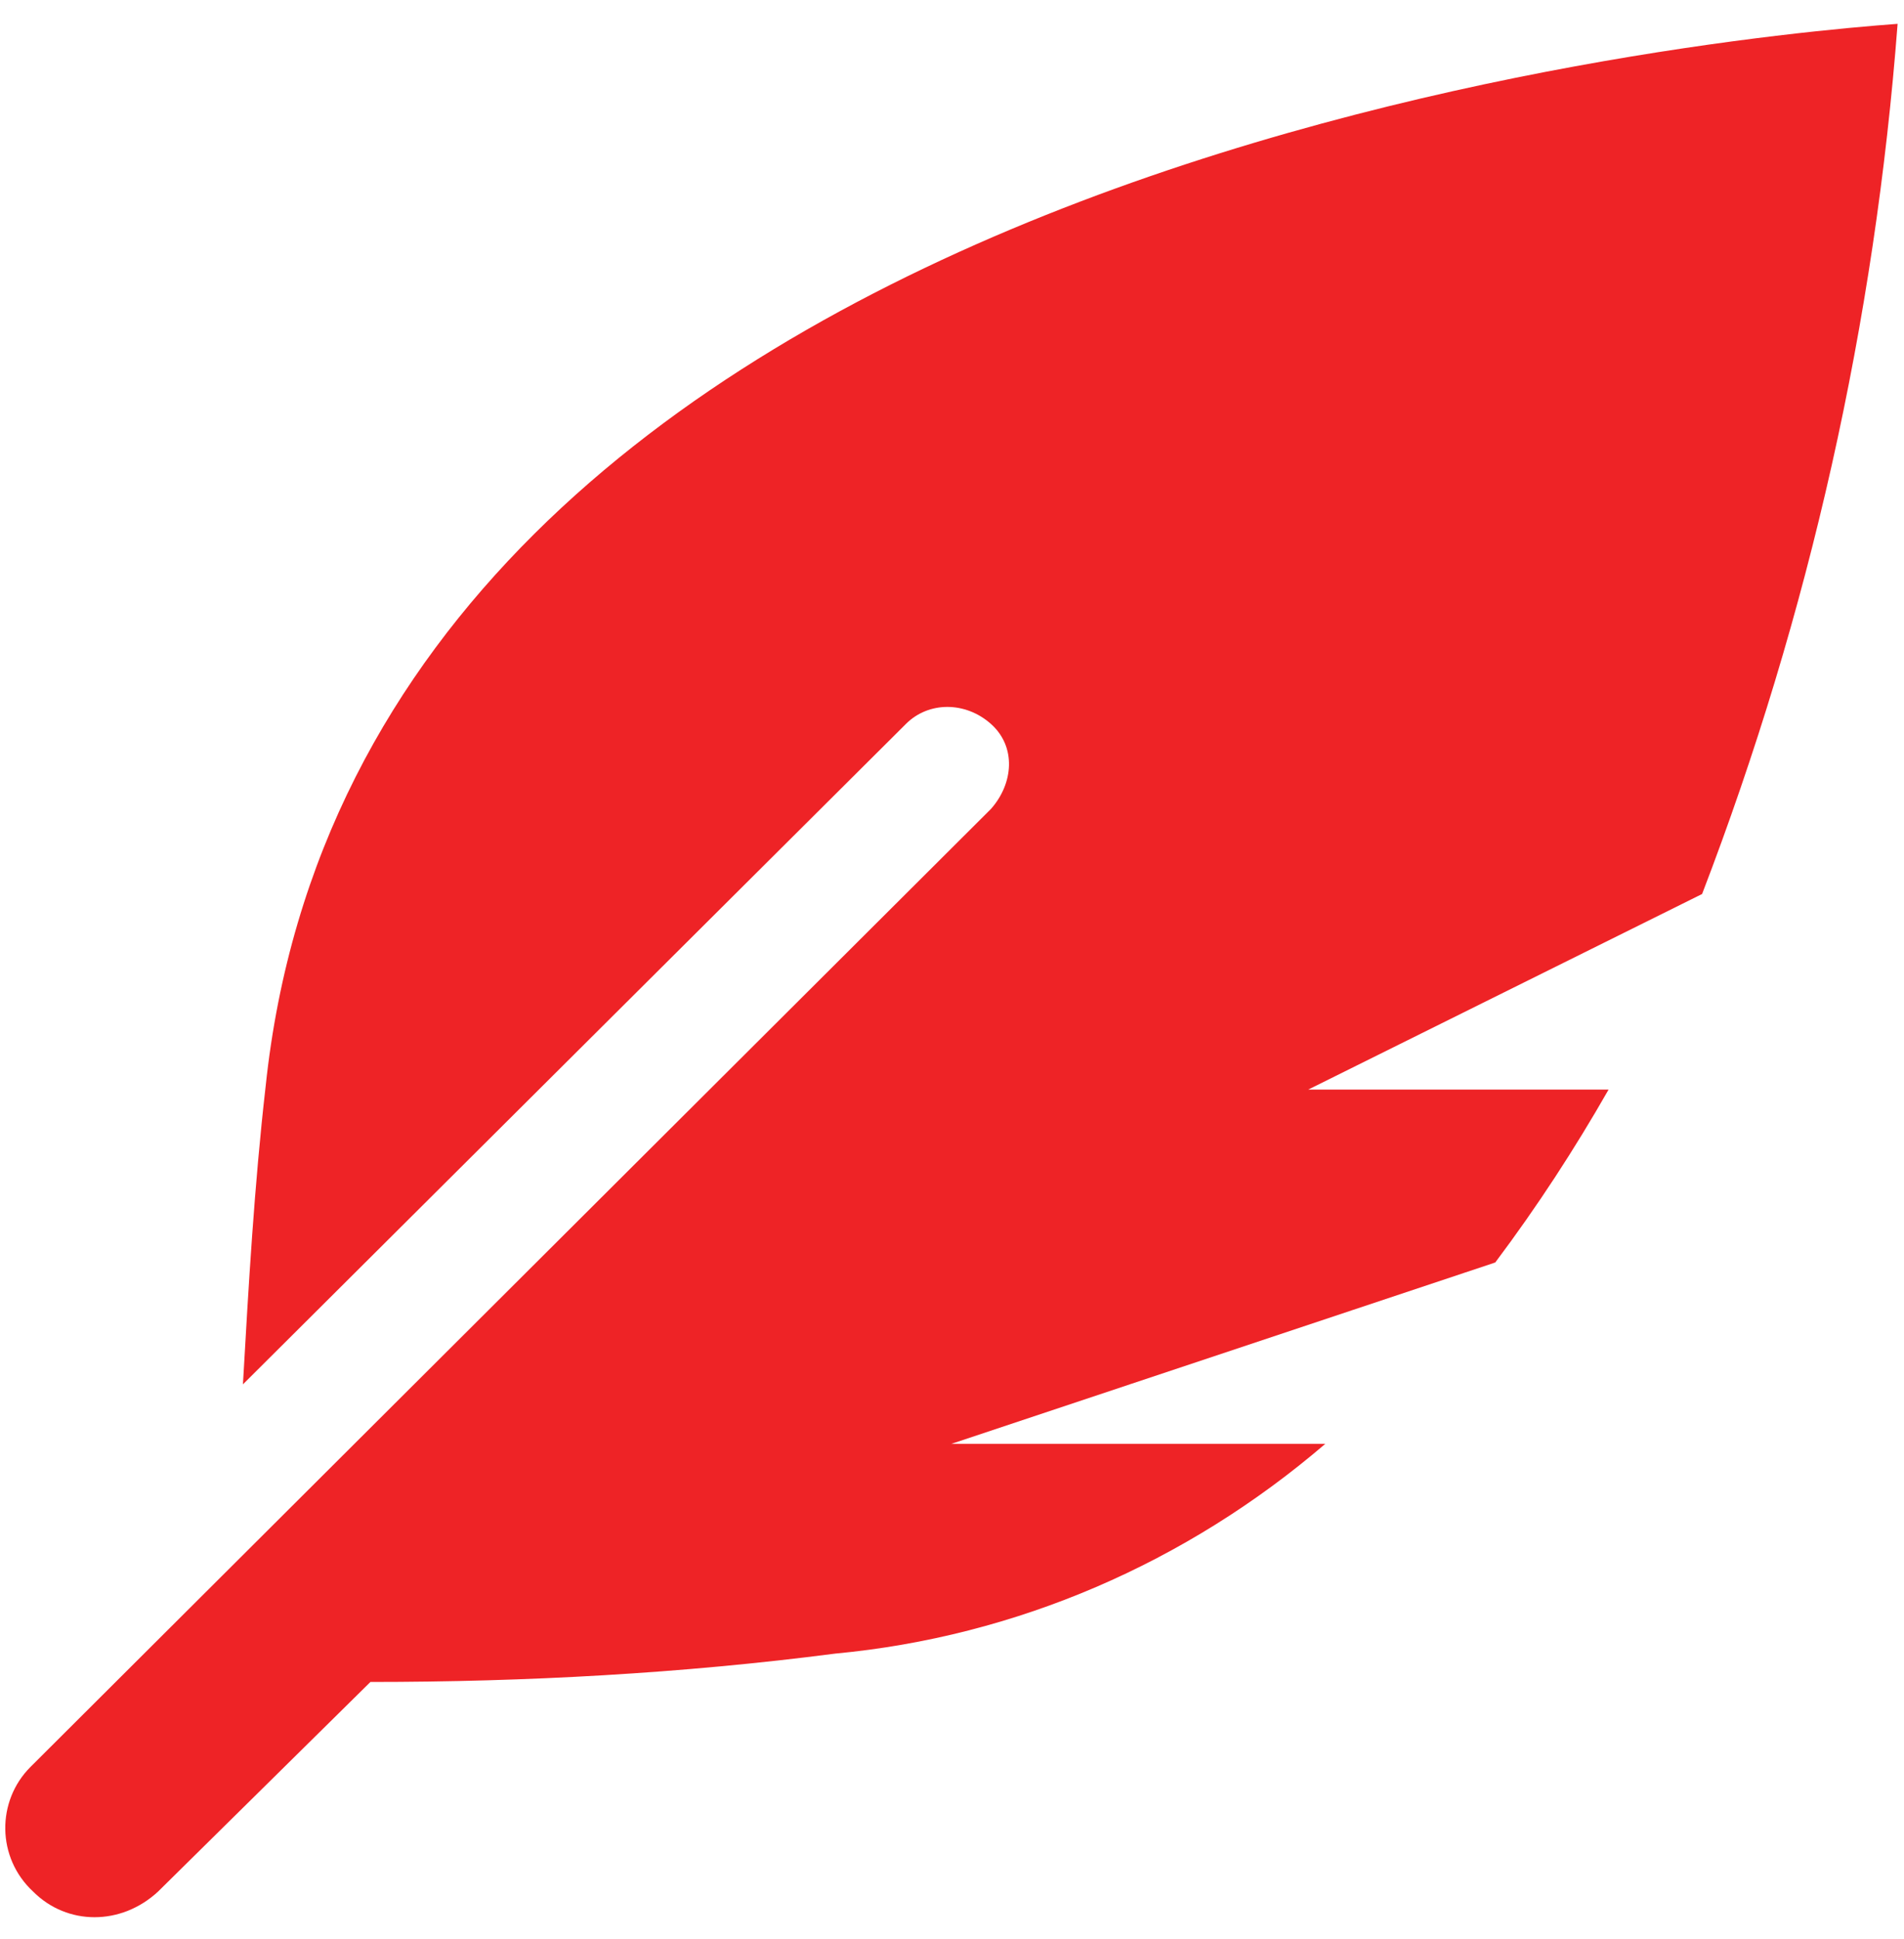 <?xml version="1.0" encoding="utf-8"?>
<!-- Generator: Adobe Illustrator 26.2.1, SVG Export Plug-In . SVG Version: 6.00 Build 0)  -->
<svg version="1.1" id="Layer_1" xmlns="http://www.w3.org/2000/svg" xmlns:xlink="http://www.w3.org/1999/xlink" x="0px" y="0px"
	 viewBox="0 0 67.2 68.4" style="enable-background:new 0 0 67.2 68.4;" xml:space="preserve">
<style type="text/css">
	.st0{clip-path:url(#SVGID_00000020389993817475137200000001368024051294772097_);}
	.st1{fill:#EE2326;}
	.st2{clip-path:url(#SVGID_00000080205564484754668710000003115527495299717802_);}
	.st3{clip-path:url(#SVGID_00000134965062581557733640000001436119283163127195_);}
</style>
<g id="Group_3624" transform="translate(1085.973 0.54)">
	<g id="Group_3623" transform="translate(0.001 0.001)">
		<path id="Path_817" class="st1" d="M-1019,0.3c-6.8,0.5-54.2,5-57.6,37.5c-0.4,3.5-0.6,7-0.8,10.5L-1054,25c0.8-0.8,2.1-0.8,3,0
			s0.8,2.1,0,3l-33.9,33.8c-1.2,1.2-1.2,3.2,0.1,4.4c1.2,1.2,3.1,1.2,4.4,0l7.5-7.4c5.5,0,11-0.3,16.4-1c6.4-0.6,12.4-3.2,17.3-7.4
			h-13.2l19.2-6.4c1.5-2,2.8-4,4-6.1h-10.6l13.9-6.9C-1022.1,21.1-1019.8,10.8-1019,0.3"/>
	</g>
</g>
</svg>
